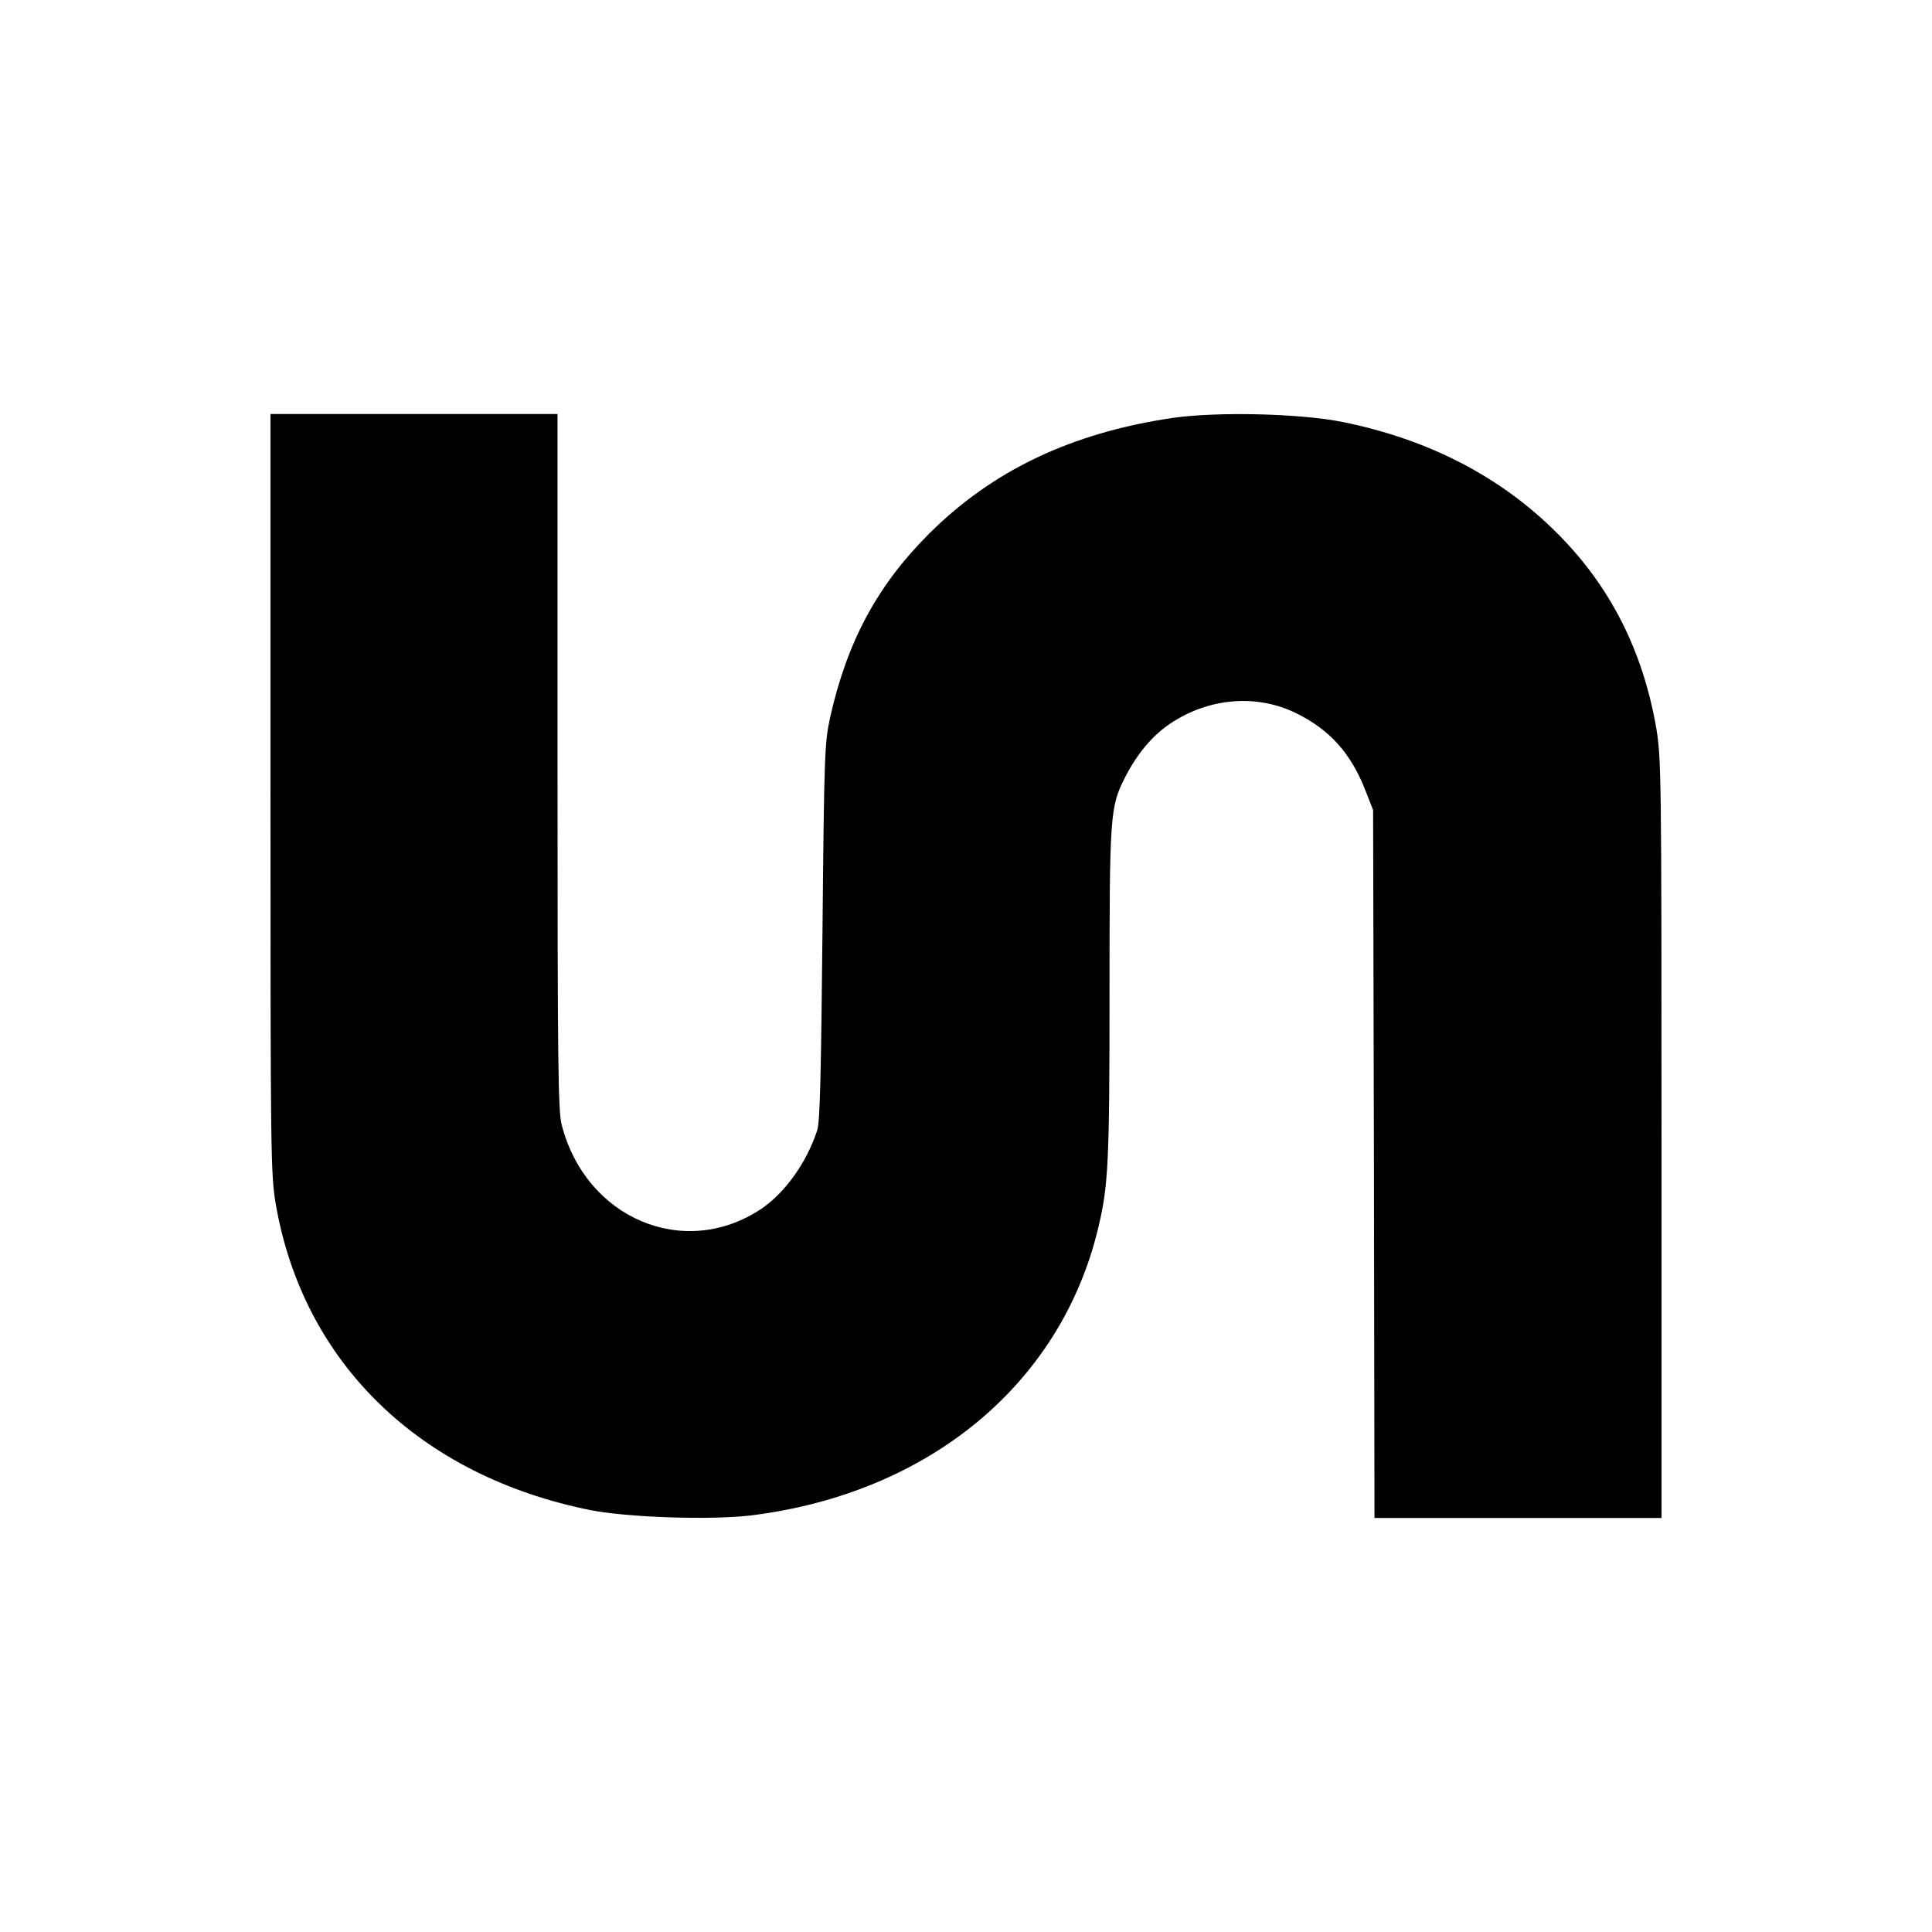 <?xml version="1.0" standalone="no"?>
<!DOCTYPE svg PUBLIC "-//W3C//DTD SVG 20010904//EN"
 "http://www.w3.org/TR/2001/REC-SVG-20010904/DTD/svg10.dtd">
<svg version="1.0" xmlns="http://www.w3.org/2000/svg"
 width="700pt" height="700pt" viewBox="0 0 700 700"
 preserveAspectRatio="xMidYMid meet">
<g transform="translate(0,700) scale(0.1,-0.1)"
fill="#000000" stroke="none">
<path d="M980 4126 c0 -1317 1 -1379 19 -1488 99 -574 520 -984 1138 -1109
135 -27 435 -37 581 -20 647 79 1128 477 1262 1046 36 151 40 240 40 845 0
645 2 676 55 781 44 87 100 154 166 198 138 92 309 107 451 39 125 -60 203
-147 256 -284 l27 -69 3 -1282 2 -1283 520 0 520 0 0 1374 c0 1317 -1 1379
-19 1488 -49 282 -168 516 -361 708 -203 203 -464 338 -775 401 -154 31 -454
38 -615 15 -367 -54 -654 -190 -885 -421 -186 -186 -295 -388 -357 -663 -20
-92 -22 -129 -28 -777 -5 -515 -9 -690 -19 -720 -38 -117 -117 -227 -203 -285
-279 -186 -636 -35 -723 305 -13 51 -15 224 -15 1317 l0 1258 -520 0 -520 0 0
-1374z"/>
</g>
</svg>
